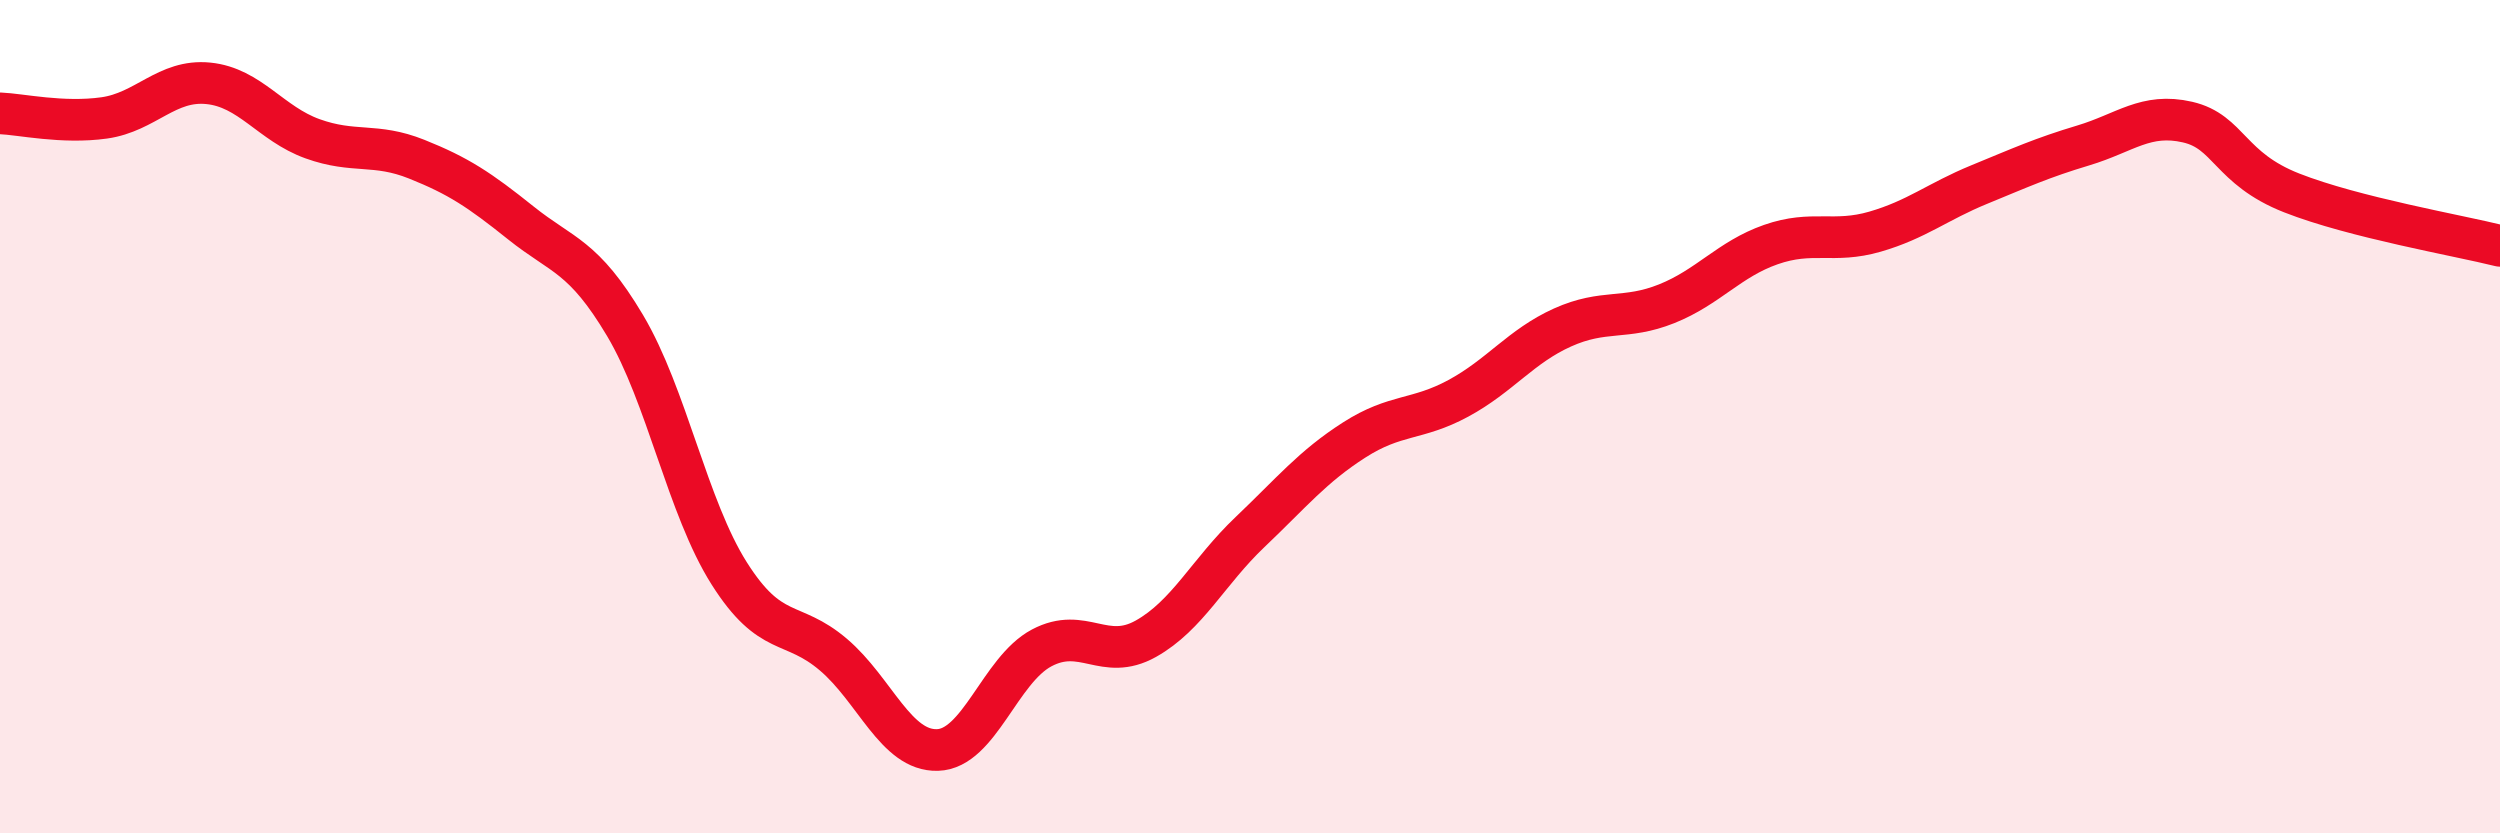 
    <svg width="60" height="20" viewBox="0 0 60 20" xmlns="http://www.w3.org/2000/svg">
      <path
        d="M 0,2.72 C 0.5,2.74 1.5,2.97 2.5,2.83 C 3.5,2.69 4,1.9 5,2 C 6,2.1 6.5,2.97 7.5,3.33 C 8.5,3.69 9,3.42 10,3.82 C 11,4.22 11.5,4.55 12.5,5.35 C 13.5,6.15 14,6.13 15,7.81 C 16,9.49 16.5,12.18 17.5,13.76 C 18.5,15.34 19,14.86 20,15.71 C 21,16.56 21.5,18.03 22.5,18 C 23.5,17.97 24,16.08 25,15.55 C 26,15.02 26.5,15.89 27.5,15.33 C 28.5,14.77 29,13.72 30,12.77 C 31,11.82 31.5,11.2 32.5,10.56 C 33.5,9.92 34,10.1 35,9.56 C 36,9.02 36.5,8.31 37.5,7.86 C 38.5,7.41 39,7.69 40,7.29 C 41,6.89 41.5,6.22 42.5,5.87 C 43.5,5.52 44,5.85 45,5.56 C 46,5.27 46.5,4.84 47.5,4.43 C 48.5,4.02 49,3.79 50,3.49 C 51,3.19 51.5,2.7 52.5,2.93 C 53.5,3.16 53.5,4.04 55,4.63 C 56.5,5.22 59,5.65 60,5.9L60 20L0 20Z"
        fill="#EB0A25"
        opacity="0.1"
        stroke-linecap="round"
        stroke-linejoin="round"
      />
      <path
        d="M 0,2.72 C 0.5,2.74 1.5,2.97 2.5,2.83 C 3.5,2.69 4,1.9 5,2 C 6,2.1 6.5,2.97 7.5,3.33 C 8.5,3.69 9,3.42 10,3.82 C 11,4.22 11.5,4.55 12.5,5.35 C 13.5,6.15 14,6.13 15,7.81 C 16,9.49 16.5,12.18 17.5,13.76 C 18.5,15.34 19,14.86 20,15.71 C 21,16.56 21.5,18.03 22.5,18 C 23.5,17.97 24,16.08 25,15.55 C 26,15.02 26.5,15.89 27.5,15.33 C 28.5,14.77 29,13.72 30,12.77 C 31,11.82 31.5,11.2 32.5,10.56 C 33.5,9.92 34,10.1 35,9.56 C 36,9.02 36.5,8.31 37.5,7.86 C 38.5,7.41 39,7.69 40,7.29 C 41,6.89 41.5,6.22 42.5,5.87 C 43.5,5.52 44,5.85 45,5.56 C 46,5.27 46.5,4.84 47.5,4.43 C 48.5,4.02 49,3.79 50,3.49 C 51,3.19 51.5,2.7 52.5,2.93 C 53.5,3.16 53.5,4.04 55,4.63 C 56.5,5.22 59,5.65 60,5.9"
        stroke="#EB0A25"
        stroke-width="1"
        fill="none"
        stroke-linecap="round"
        stroke-linejoin="round"
      />
    </svg>
  